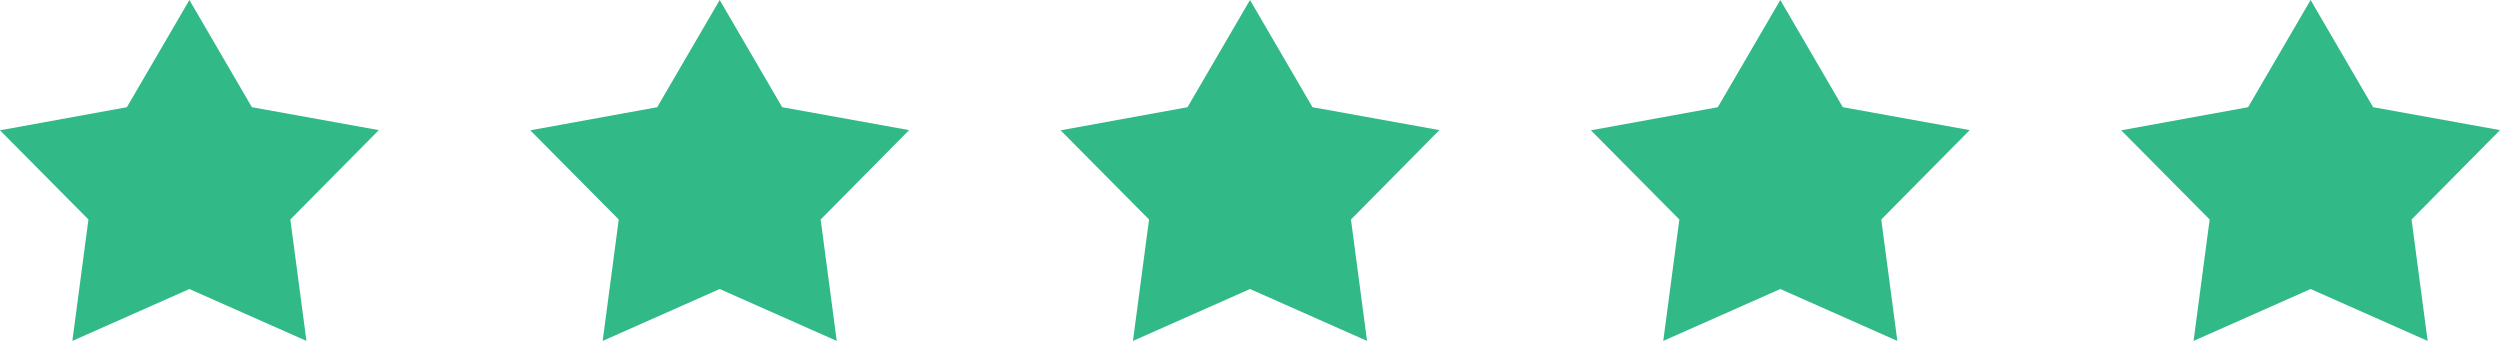 <svg xmlns="http://www.w3.org/2000/svg" viewBox="0 0 132 18"><path d="M10 0l3.3 5.66L20 6.87l-4.67 4.72.85 6.41L10 15.26 3.82 18l.85-6.41L0 6.88l6.7-1.22L10 0M38 0l3.3 5.66L48 6.87l-4.67 4.72.85 6.41L38 15.26 31.82 18l.85-6.41L28 6.88l6.7-1.22L38 0M66 0l3.3 5.66L76 6.87l-4.67 4.72.85 6.41L66 15.26 59.82 18l.85-6.41L56 6.88l6.7-1.22L66 0M94 0l3.3 5.66 6.7 1.21-4.67 4.72.85 6.41L94 15.26 87.82 18l.85-6.41L84 6.88l6.7-1.22L94 0M122 0l3.3 5.66 6.7 1.21-4.67 4.72.85 6.41-6.18-2.74-6.18 2.74.85-6.41L112 6.88l6.7-1.22L122 0" fill="#31b988" fill-rule="evenodd"/></svg>